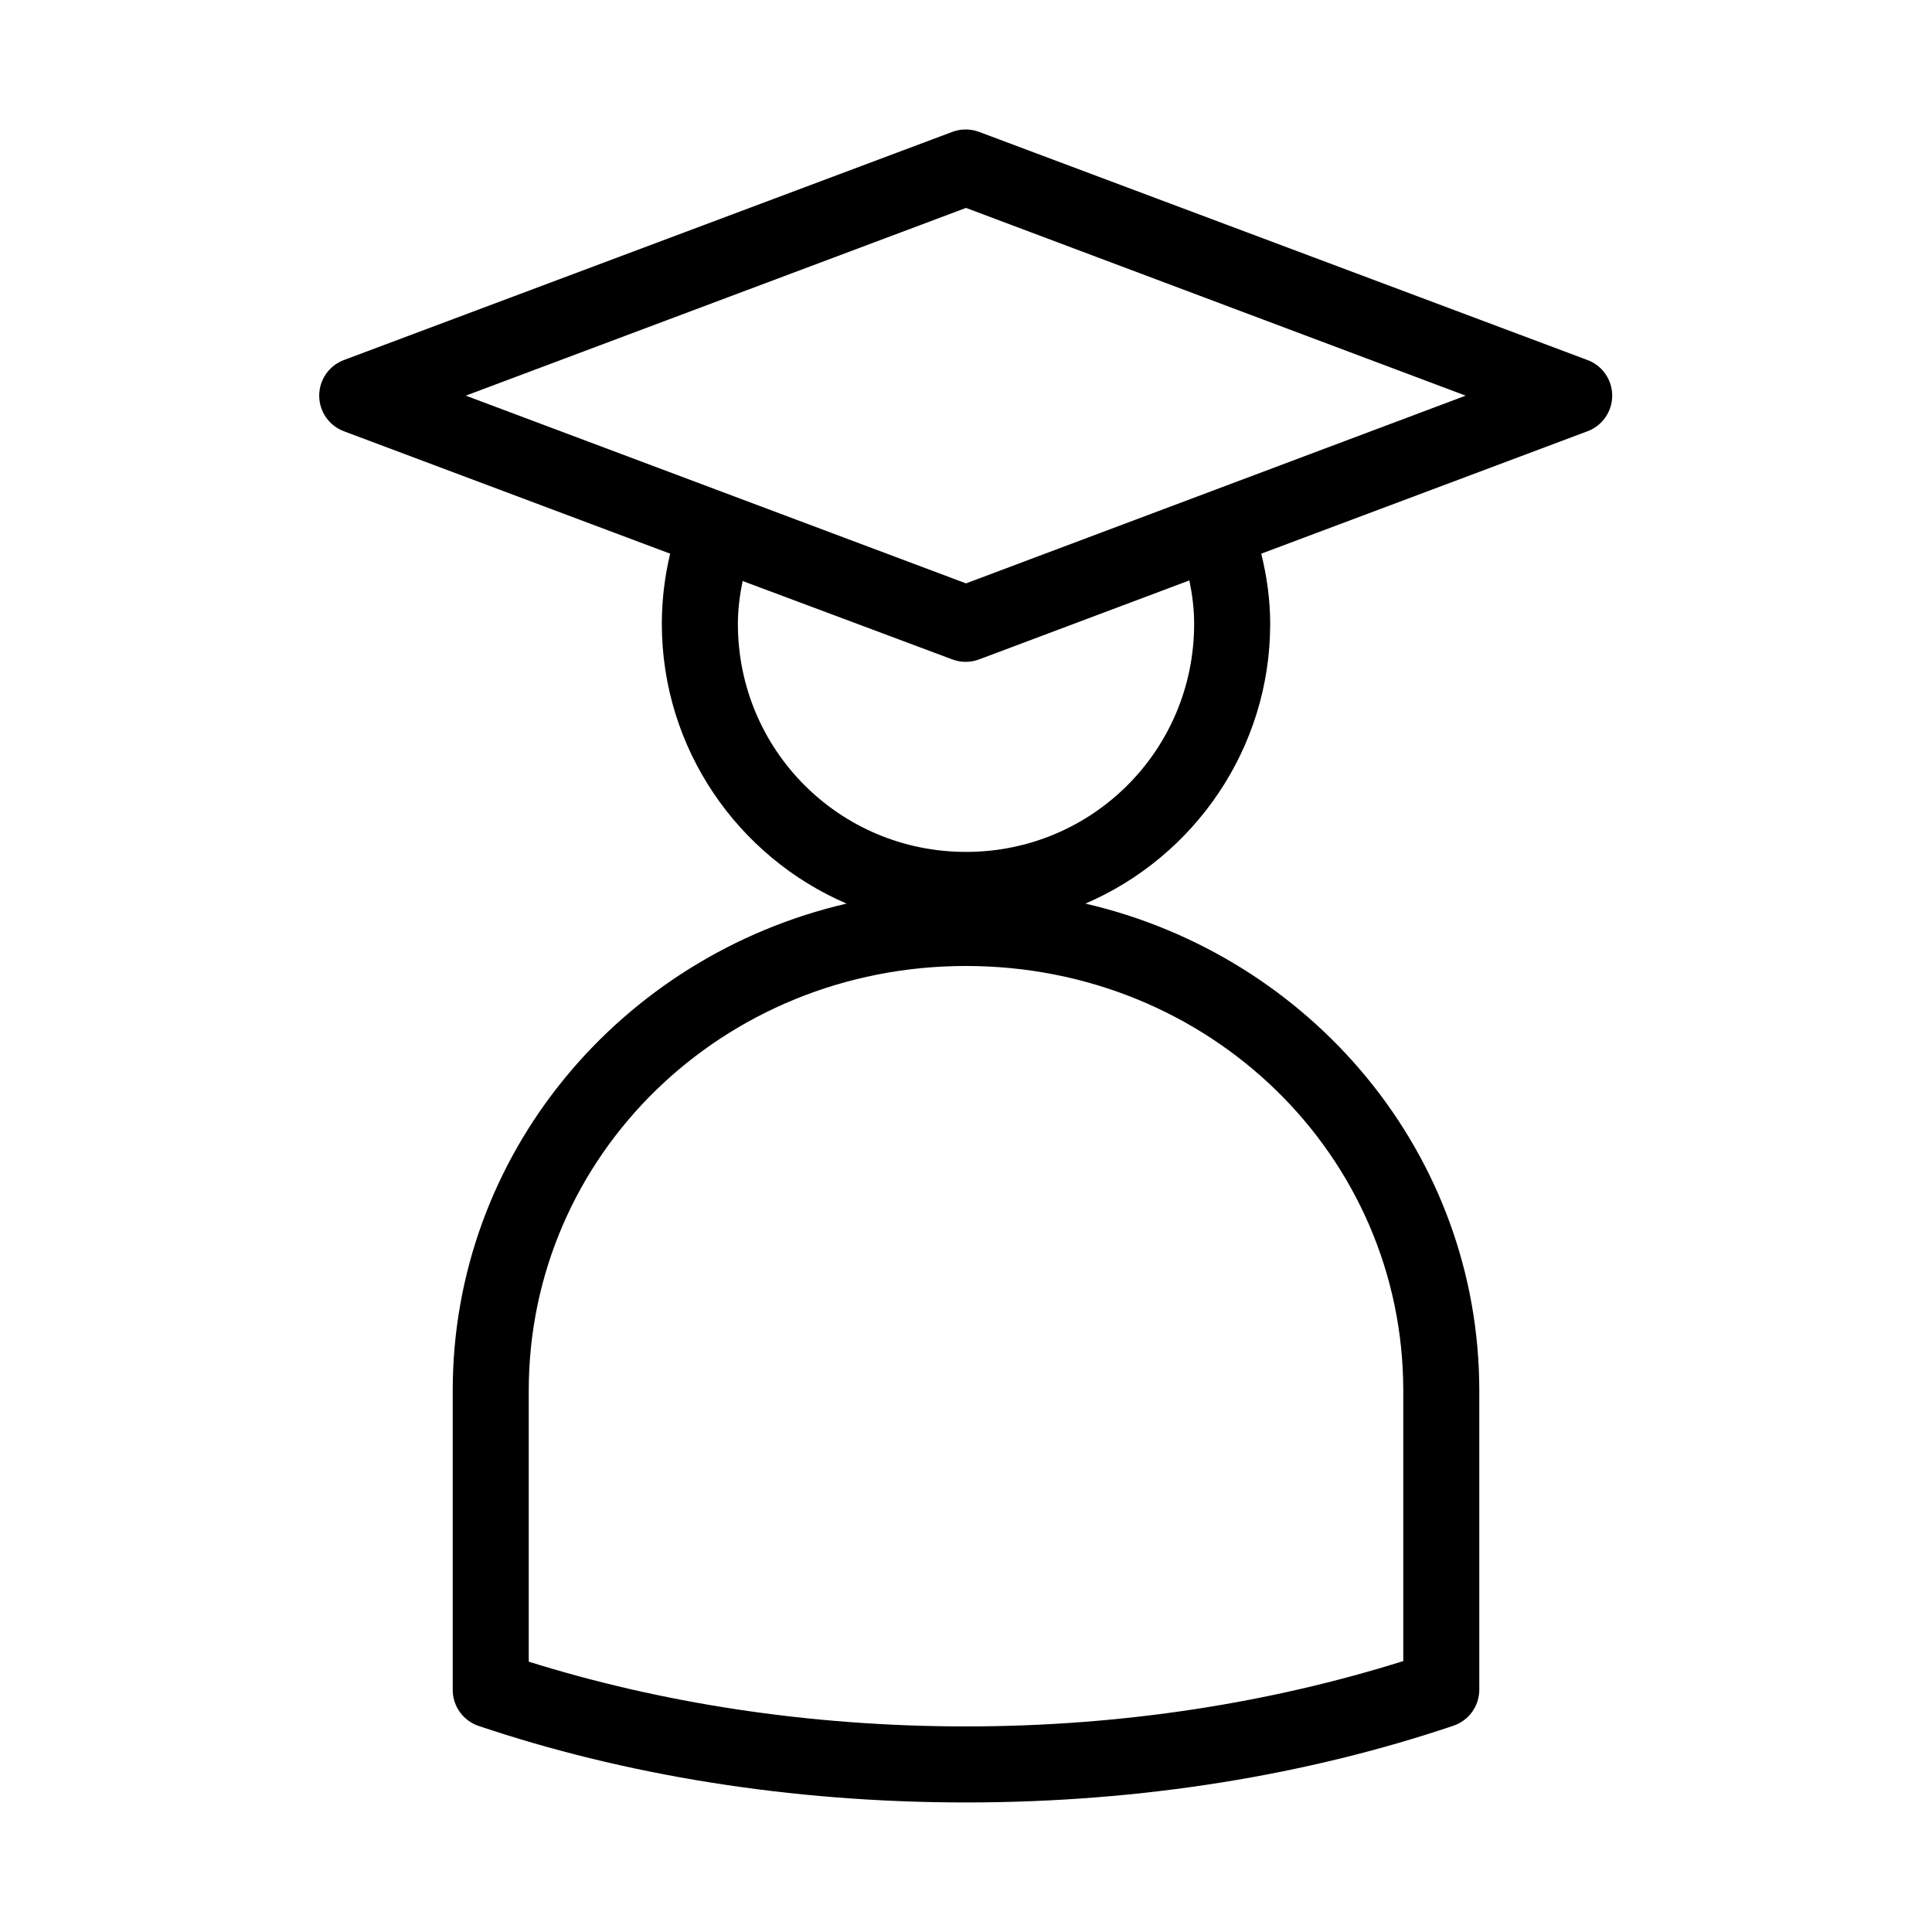 <?xml version="1.0" encoding="UTF-8"?>
<!-- Uploaded to: ICON Repo, www.svgrepo.com, Generator: ICON Repo Mixer Tools -->
<svg fill="#000000" width="800px" height="800px" version="1.1" viewBox="144 144 512 512" xmlns="http://www.w3.org/2000/svg">
 <path d="m399.53 178.32c-1.078 0.039-2.141 0.25-3.148 0.629l-161.22 60.457c-3.949 1.465-6.57 5.234-6.57 9.445 0 4.211 2.621 7.981 6.57 9.445l86.434 32.434c-1.414 5.953-2.203 12.164-2.203 18.578 0 33.176 20.223 61.812 48.961 74.156-59.82 13.883-104.38 66.262-104.38 129.1v79.191c-0.035 4.32 2.688 8.184 6.769 9.602 38.504 12.992 82.551 20.312 129.26 20.312s90.602-7.324 129.1-20.312c4.144-1.363 6.938-5.238 6.926-9.602v-79.191c0-62.832-44.559-115.22-104.38-129.1 28.742-12.344 48.965-40.98 48.965-74.156 0-6.414-0.902-12.625-2.363-18.578l86.434-32.434c3.949-1.465 6.57-5.234 6.57-9.445 0-4.211-2.621-7.981-6.57-9.445l-161.22-60.457c-1.254-0.473-2.594-0.684-3.934-0.629zm0.473 20.781 132.41 49.75-132.41 49.75-132.57-49.75zm59.195 98.715c0.762 3.695 1.262 7.559 1.262 11.492 0 33.508-26.98 60.457-60.457 60.457-33.48 0-60.457-26.949-60.457-60.457 0-3.879 0.516-7.688 1.258-11.336l55.578 20.781c2.281 0.859 4.801 0.859 7.082 0zm-59.195 102.18c64.512 0 115.88 50.168 115.88 112.57v71.633c-34.707 10.906-73.941 17.32-115.88 17.32-41.863 0-81.211-6.293-115.88-17.164v-71.789c0-62.395 51.363-112.57 115.88-112.57z"/>
</svg>